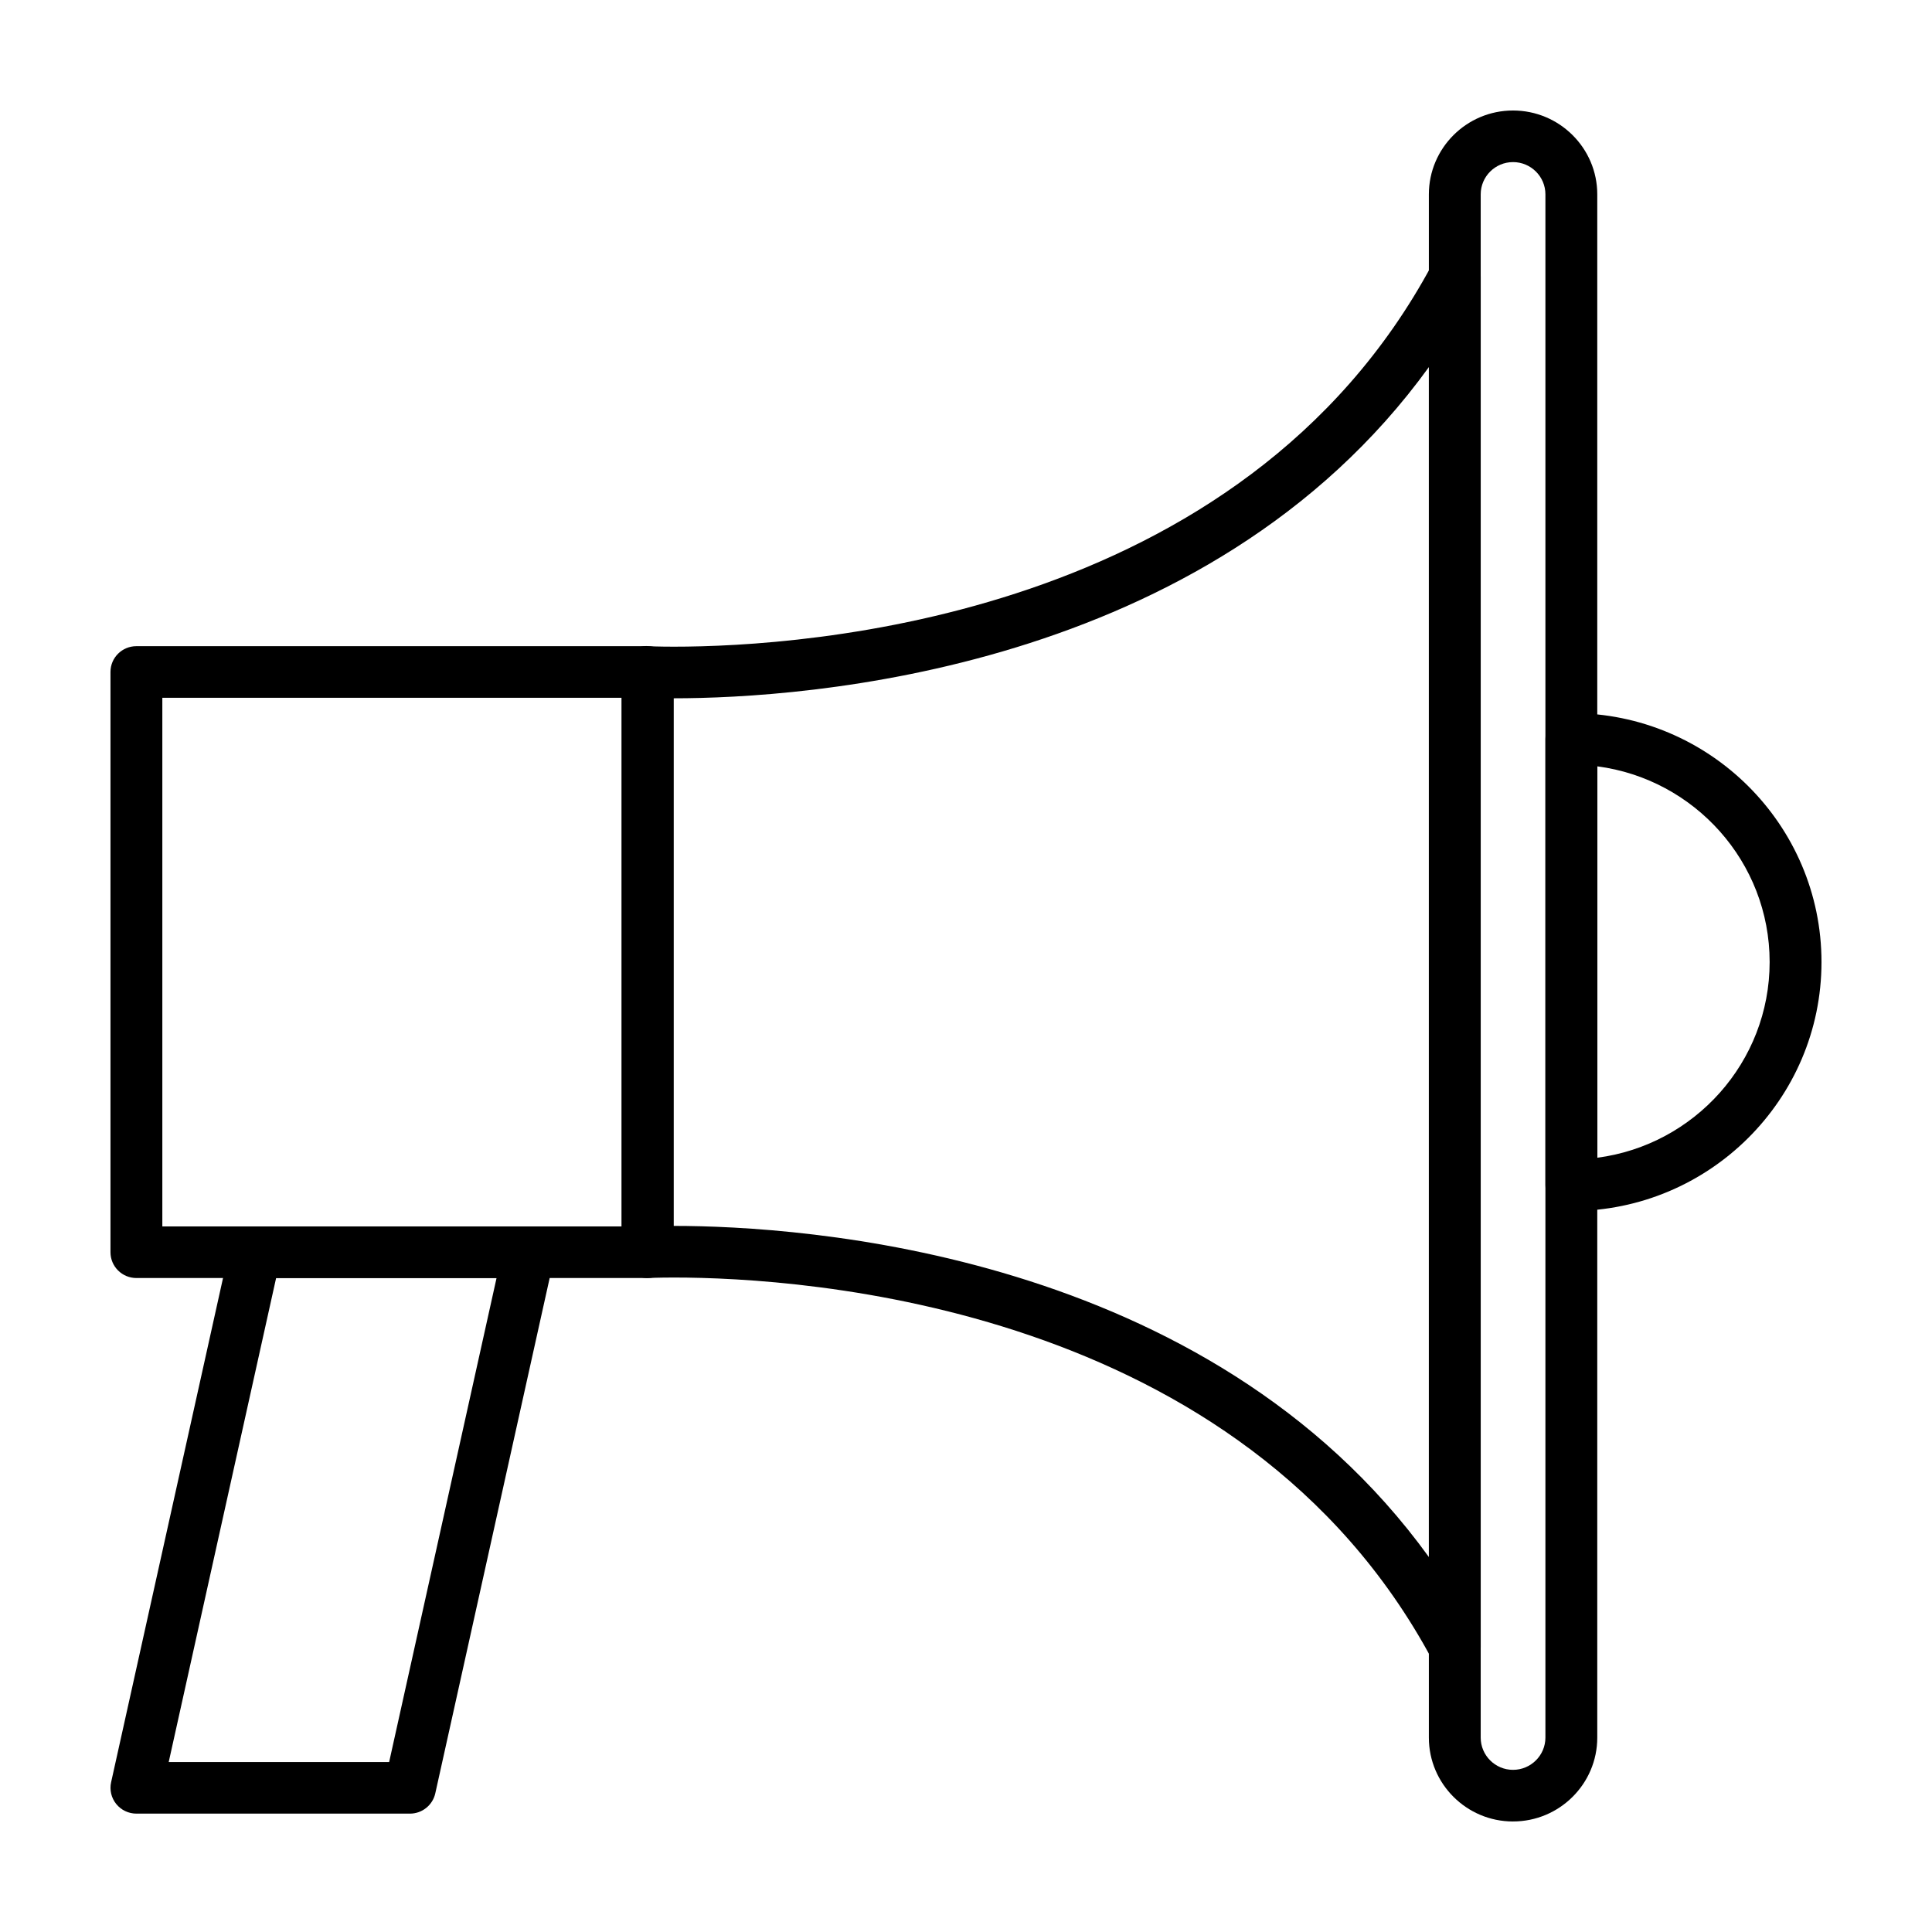 <?xml version="1.0" encoding="UTF-8"?>
<!-- The Best Svg Icon site in the world: iconSvg.co, Visit us! https://iconsvg.co -->
<svg fill="#000000" width="800px" height="800px" version="1.1" viewBox="144 144 512 512" xmlns="http://www.w3.org/2000/svg">
 <g>
  <path d="m315.62 482.69h-135.47c-3.797 0-6.871-3.059-6.871-6.836v-153.78c0-3.777 3.074-6.832 6.871-6.832h135.47c3.797 0 6.871 3.055 6.871 6.832v153.77c0 3.781-3.07 6.84-6.871 6.84zm-128.6-13.676h121.73v-140.09h-121.73z"/>
  <path d="m529.54 587.36c-2.488 0-4.84-1.352-6.055-3.621-50.402-93.891-166.48-101.18-200.86-101.18-4.168 0-6.535 0.121-6.637 0.121-1.742 0.172-3.723-0.559-5.094-1.855-1.367-1.301-2.144-3.082-2.144-4.969v-153.78c0-1.879 0.781-3.672 2.144-4.961 1.355-1.301 3.176-2.141 5.094-1.859 0.102 0 2.453 0.121 6.613 0.121 34.387 0 150.47-7.297 200.88-101.21 1.48-2.781 4.641-4.16 7.727-3.422 3.047 0.762 5.195 3.5 5.195 6.641v363.13c0 3.141-2.144 5.879-5.195 6.637-0.555 0.148-1.121 0.207-1.668 0.207zm-206.91-118.48c33.645 0 141.45 6.715 200.04 87.754v-315.35c-58.609 81.047-166.41 87.77-200.06 87.77h-0.109v139.83c0.039-0.004 0.078-0.004 0.125-0.004z"/>
  <path d="m544.96 626.71c-12.293 0-22.297-9.969-22.297-22.223v-408.98c0.004-12.254 10.004-22.223 22.297-22.223 12.312 0 22.332 9.969 22.332 22.223v408.98c0 12.25-10.016 22.219-22.332 22.219zm0-439.75c-4.727 0-8.559 3.84-8.559 8.543v408.98c0 4.711 3.84 8.543 8.559 8.543 4.734 0 8.59-3.84 8.59-8.543v-408.98c0-4.707-3.848-8.547-8.59-8.547z"/>
  <path d="m252.64 624.63h-72.484c-2.082 0-4.051-0.938-5.356-2.555-1.305-1.613-1.805-3.734-1.355-5.754l31.504-141.94c0.695-3.141 3.488-5.367 6.711-5.367h72.488c2.082 0 4.051 0.938 5.356 2.555 1.309 1.613 1.805 3.734 1.355 5.754l-31.504 141.94c-0.707 3.137-3.496 5.367-6.715 5.367zm-63.93-13.676h58.418l28.465-128.27h-58.418z"/>
  <path d="m560.43 464.94c-3.797 0-6.867-3.059-6.867-6.836v-118.29c0-3.785 3.066-6.836 6.867-6.836 36.551-0.008 66.285 29.586 66.285 65.973 0 36.383-29.734 65.984-66.285 65.984zm6.871-117.85v103.72c25.738-3.367 45.672-25.332 45.672-51.863 0-26.523-19.93-48.488-45.672-51.859z"/>
 </g>
</svg>